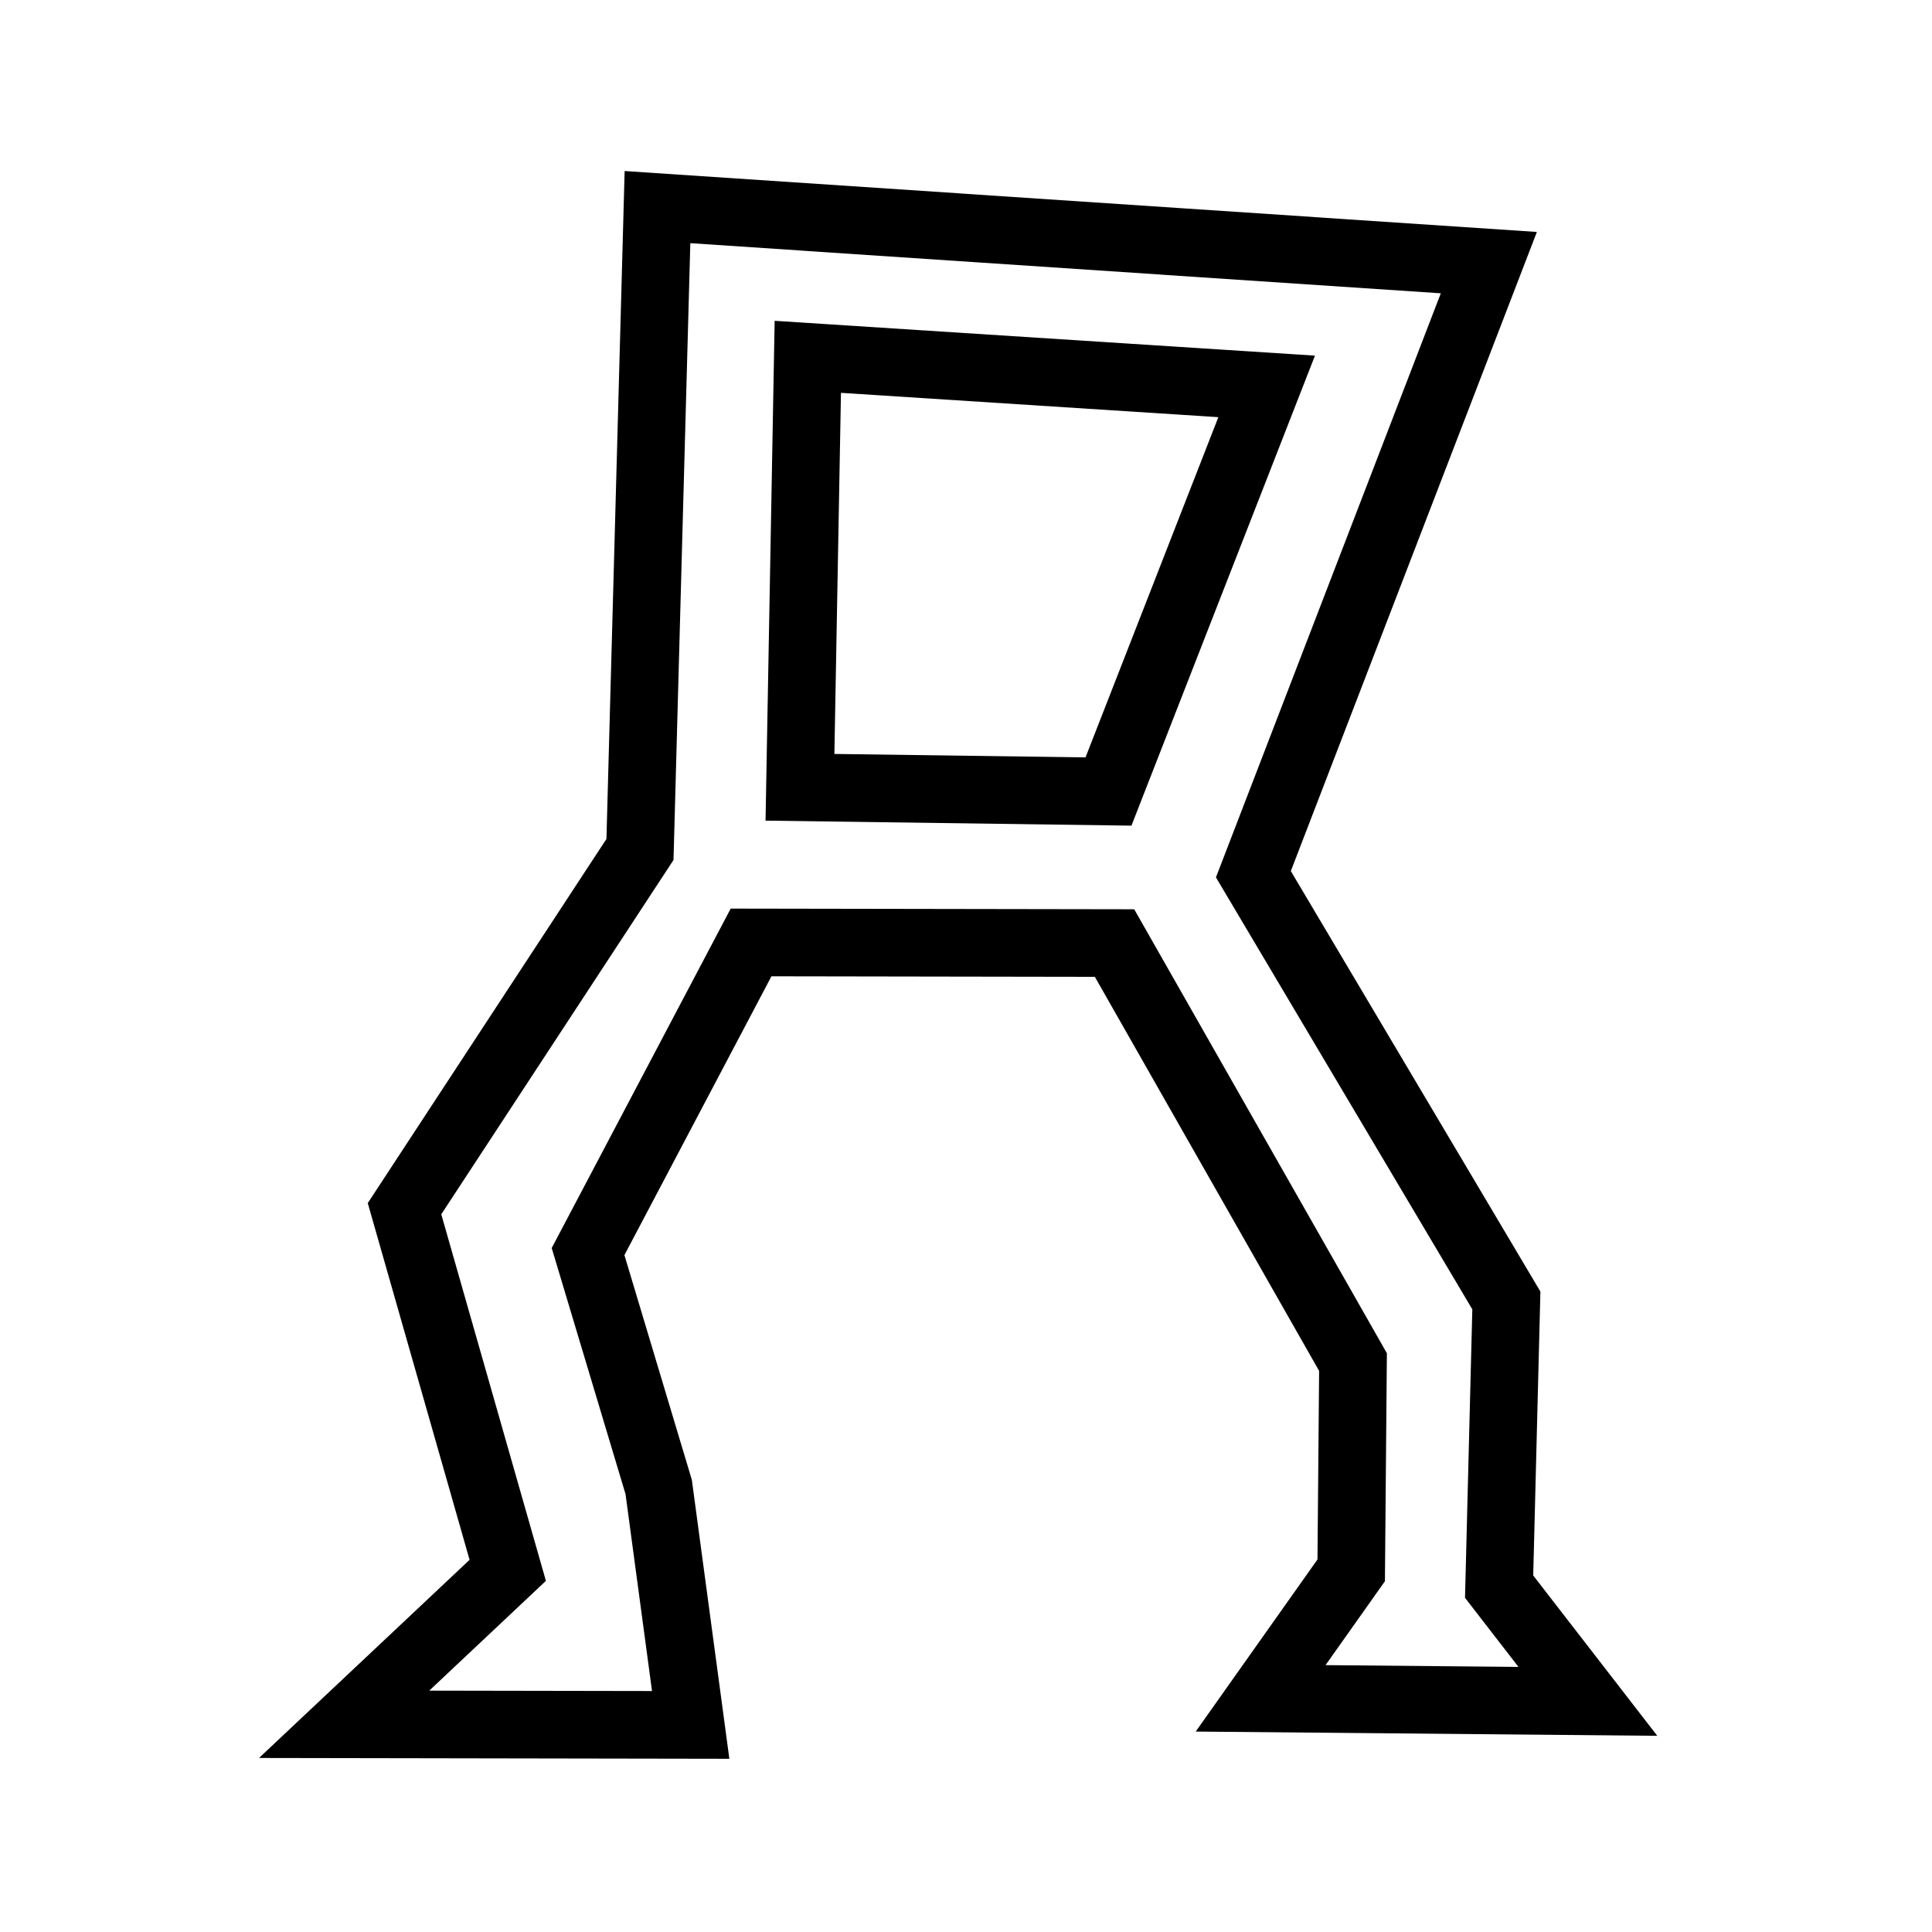 <?xml version="1.0" encoding="UTF-8" standalone="no"?>
<!-- Created with Inkscape (http://www.inkscape.org/) -->
<svg xmlns:dc="http://purl.org/dc/elements/1.1/" xmlns:cc="http://web.resource.org/cc/" xmlns:rdf="http://www.w3.org/1999/02/22-rdf-syntax-ns#" xmlns:svg="http://www.w3.org/2000/svg" xmlns="http://www.w3.org/2000/svg" xmlns:sodipodi="http://inkscape.sourceforge.net/DTD/sodipodi-0.dtd" xmlns:inkscape="http://www.inkscape.org/namespaces/inkscape" version="1.0" width="100" height="100" id="svg1340" sodipodi:version="0.32" inkscape:version="0.43" sodipodi:docname="02.svg" sodipodi:docbase="J:\Inkscape\Stargate">
  <sodipodi:namedview inkscape:window-height="540" inkscape:window-width="756" inkscape:pageshadow="2" inkscape:pageopacity="0.0" borderopacity="1.0" bordercolor="#666666" pagecolor="#ffffff" id="base" inkscape:zoom="3.74" inkscape:cx="50" inkscape:cy="60.695187" inkscape:window-x="187" inkscape:window-y="313" inkscape:current-layer="svg1340"/>
  <defs id="defs1343"/>
  <path style="opacity: 1; fill: none; fill-opacity: 1; fill-rule: evenodd; stroke: rgb(0, 0, 0); stroke-width: 3.5; stroke-linecap: butt; stroke-linejoin: miter; stroke-miterlimit: 4; stroke-dasharray: none; stroke-opacity: 1;" d="M 34.031 10.719 L 33.125 43.969 L 20.938 62.562 L 26.281 81.281 L 17.812 89.25 L 35.75 89.281 L 34.094 76.969 L 30.438 64.781 L 38.875 48.781 L 57.688 48.812 L 70.031 70.5 L 69.938 81.281 L 65.25 87.906 L 82.188 88.062 L 77.594 82.125 L 77.969 67.312 L 64.875 45.25 L 77.062 13.594 L 34.031 10.719 z M 41.812 18.469 L 65.562 20 L 57.375 40.969 L 41.406 40.75 L 41.812 18.469 z " id="path1349"/>
</svg>